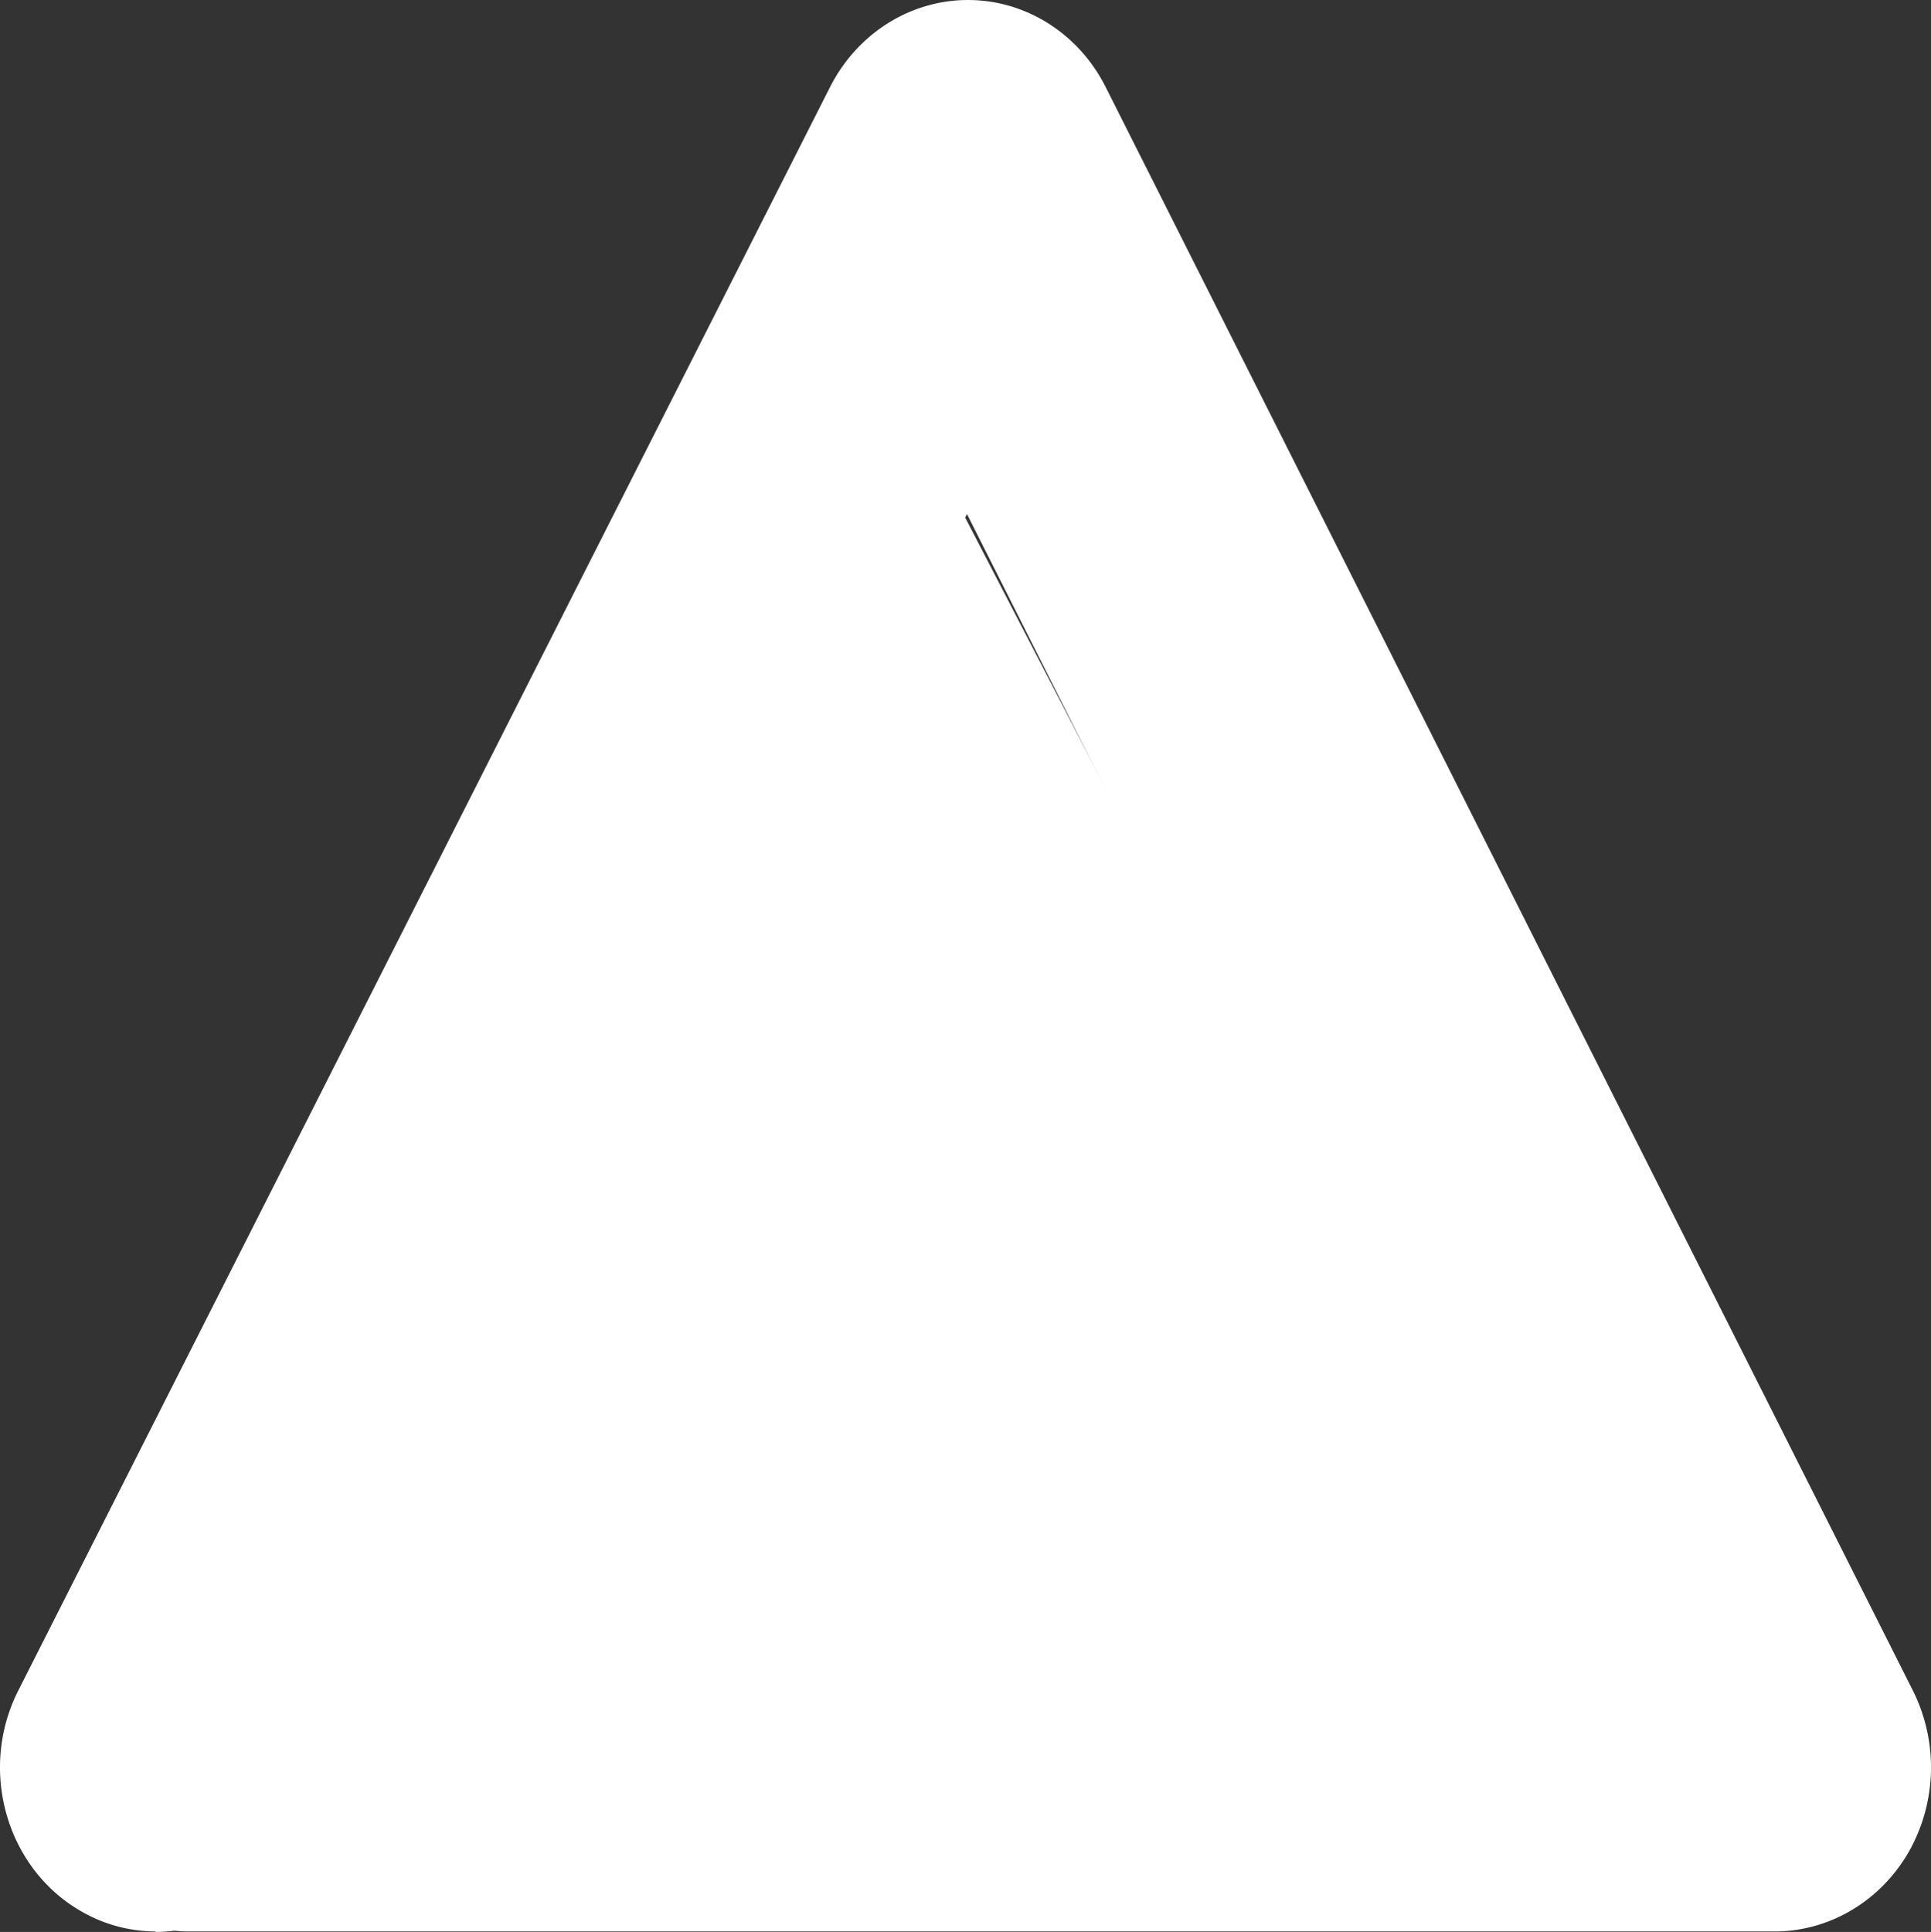 <svg id="Component_13_1" data-name="Component 13 – 1" xmlns="http://www.w3.org/2000/svg" width="578.384" height="578.601" viewBox="0 0 578.384 578.601">
  <rect x="0" y="0" width="578.384" height="578.601" fill="#333333" stroke="none"/>
  <path id="Path_76" data-name="Path 76" d="M183.5,0,352.727,326.334H17.766Z" transform="translate(105.493 154.803)" fill="#ffffff00"/>
  <path id="Path_2079" data-name="Path 2079" d="M531.929,0c-16.786,0-32.968,9.528-41.286,26.011L288.752,424.651,124.367,98.148h397.24c25.86,0,46.73-21.928,46.73-49s-20.87-49-46.73-49H46.787C30.454.151,15.179,9.225,6.711,23.894A51.409,51.409,0,0,0,5.35,72.136l241.814,480.3c8.016,16.03,23.895,26.163,41.286,26.163h0c17.241,0,33.12-9.981,41.286-26.011l243.175-480.3c12.1-23.894,3.478-53.686-19.357-66.39A44.435,44.435,0,0,0,531.626.151Z" transform="translate(578.384 578.601) rotate(-180)" fill="#ffffff13" style="mix-blend-mode: luminosity;isolation: isolate"/>
</svg>
